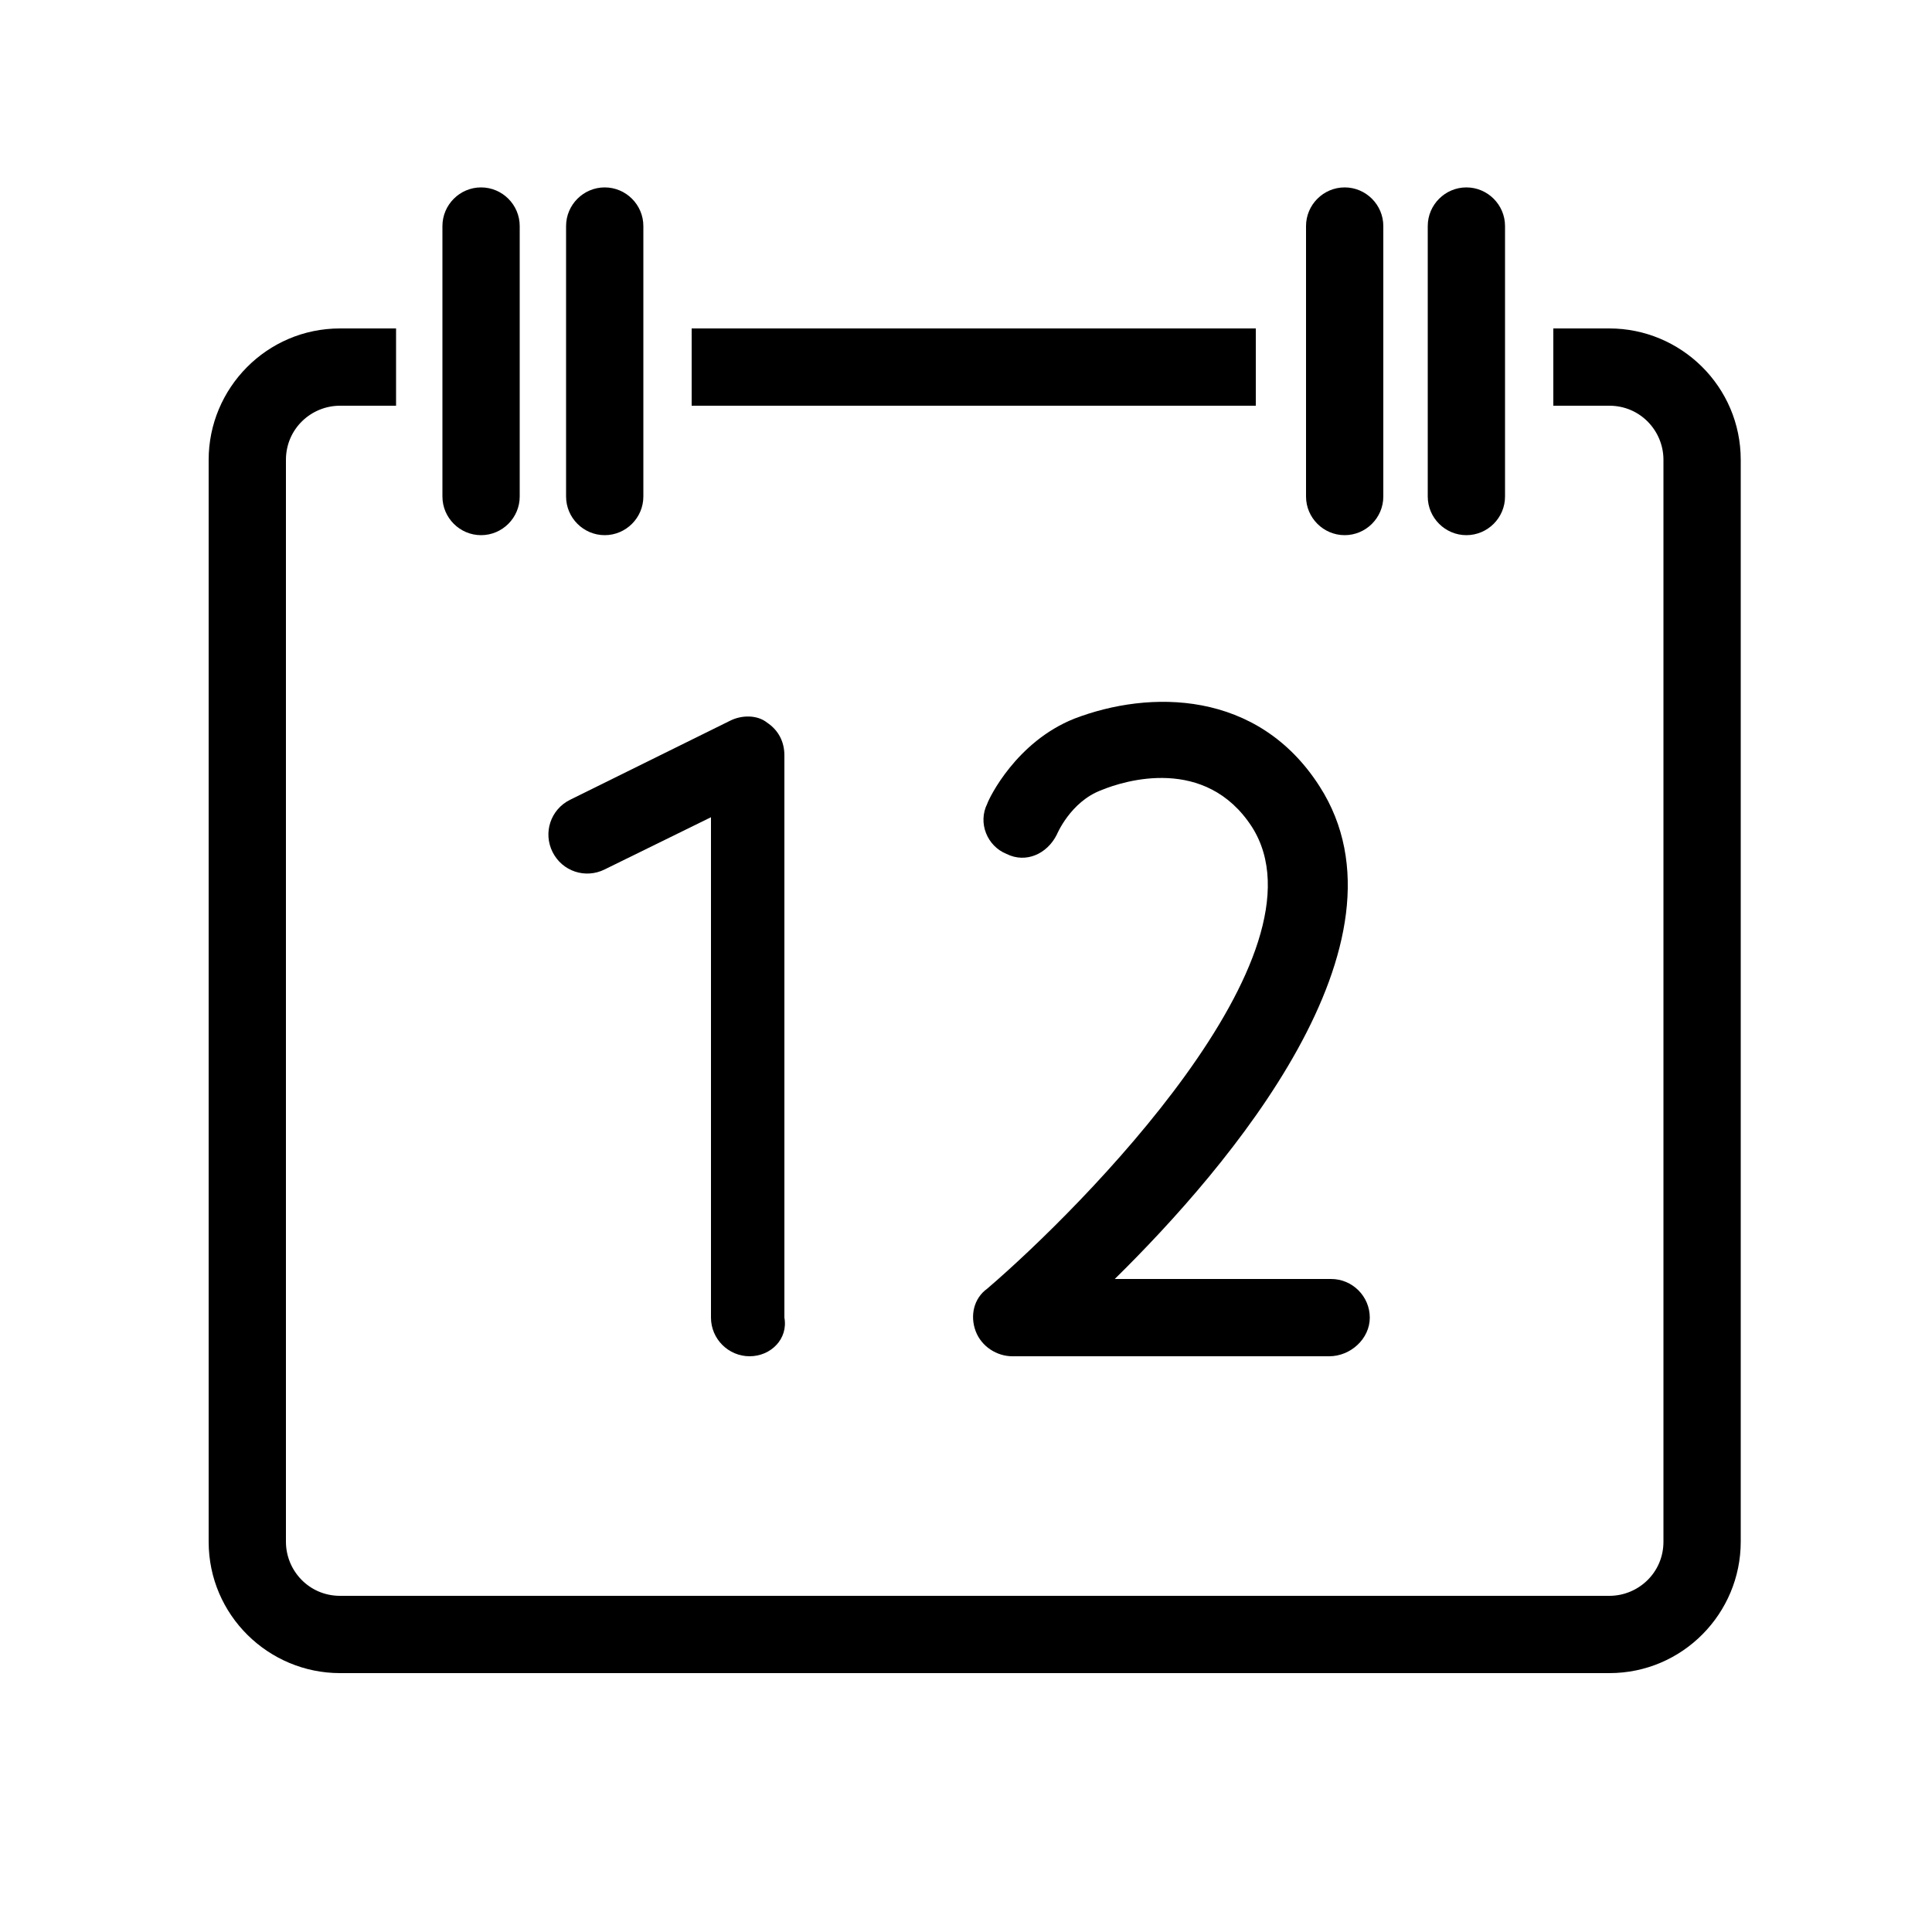 <svg xmlns="http://www.w3.org/2000/svg" xmlns:xlink="http://www.w3.org/1999/xlink" version="1.1" x="0px" y="0px" viewBox="0 0 100 100" enable-background="new 0 0 100 100" xml:space="preserve" width="100px" height="100px"><g><path d="M24.9,27.7c-1.1,0-2-0.9-2-2v-14c0-1.1,0.9-2,2-2s2,0.9,2,2v14C26.9,26.8,26,27.7,24.9,27.7z"/><path d="M31.3,27.7c-1.1,0-2-0.9-2-2v-14c0-1.1,0.9-2,2-2s2,0.9,2,2v14C33.3,26.8,32.4,27.7,31.3,27.7z"/><path d="M69.6,27.7c-1.1,0-2-0.9-2-2v-14c0-1.1,0.9-2,2-2s2,0.9,2,2v14C71.6,26.8,70.7,27.7,69.6,27.7z"/><path d="M75.9,27.7c-1.1,0-2-0.9-2-2v-14c0-1.1,0.9-2,2-2s2,0.9,2,2v14C77.9,26.8,77,27.7,75.9,27.7z"/></g><g><rect x="35.8" y="17" width="29.2" height="4"/><path d="M83.3,17h-2.9v4h2.9c1.6,0,2.8,1.3,2.8,2.8v56c0,1.6-1.3,2.8-2.8,2.8H17.6c-1.6,0-2.8-1.3-2.8-2.8v-56   c0-1.6,1.3-2.8,2.8-2.8h2.9v-4h-2.9c-3.8,0-6.8,3.1-6.8,6.8v56c0,3.8,3.1,6.8,6.8,6.8h65.7c3.8,0,6.8-3.1,6.8-6.8v-56   C90.1,20,87,17,83.3,17z"/></g><path d="M38.8,70.2c-1.1,0-2-0.9-2-2V42.3L31.3,45c-1,0.5-2.2,0.1-2.7-0.9s-0.1-2.2,0.9-2.7l8.3-4.1c0.6-0.3,1.4-0.3,1.9,0.1  c0.6,0.4,0.9,1,0.9,1.7v29.1C40.8,69.3,39.9,70.2,38.8,70.2z"/><path d="M68.8,70.2H52.4c-0.8,0-1.6-0.5-1.9-1.3c-0.3-0.8-0.1-1.7,0.6-2.2C56,62.5,69,49.4,64.8,42.8c-2.4-3.7-6.6-2.4-7.8-1.9  c-1.6,0.6-2.3,2.3-2.3,2.3c-0.5,1-1.6,1.5-2.6,1c-1-0.4-1.5-1.6-1-2.6c0.1-0.3,1.5-3.2,4.5-4.4c3.9-1.5,9.5-1.5,12.7,3.5  c5.2,8.1-4.7,19.7-10.6,25.5h11.2c1.1,0,2,0.9,2,2S69.9,70.2,68.8,70.2z"/></svg>